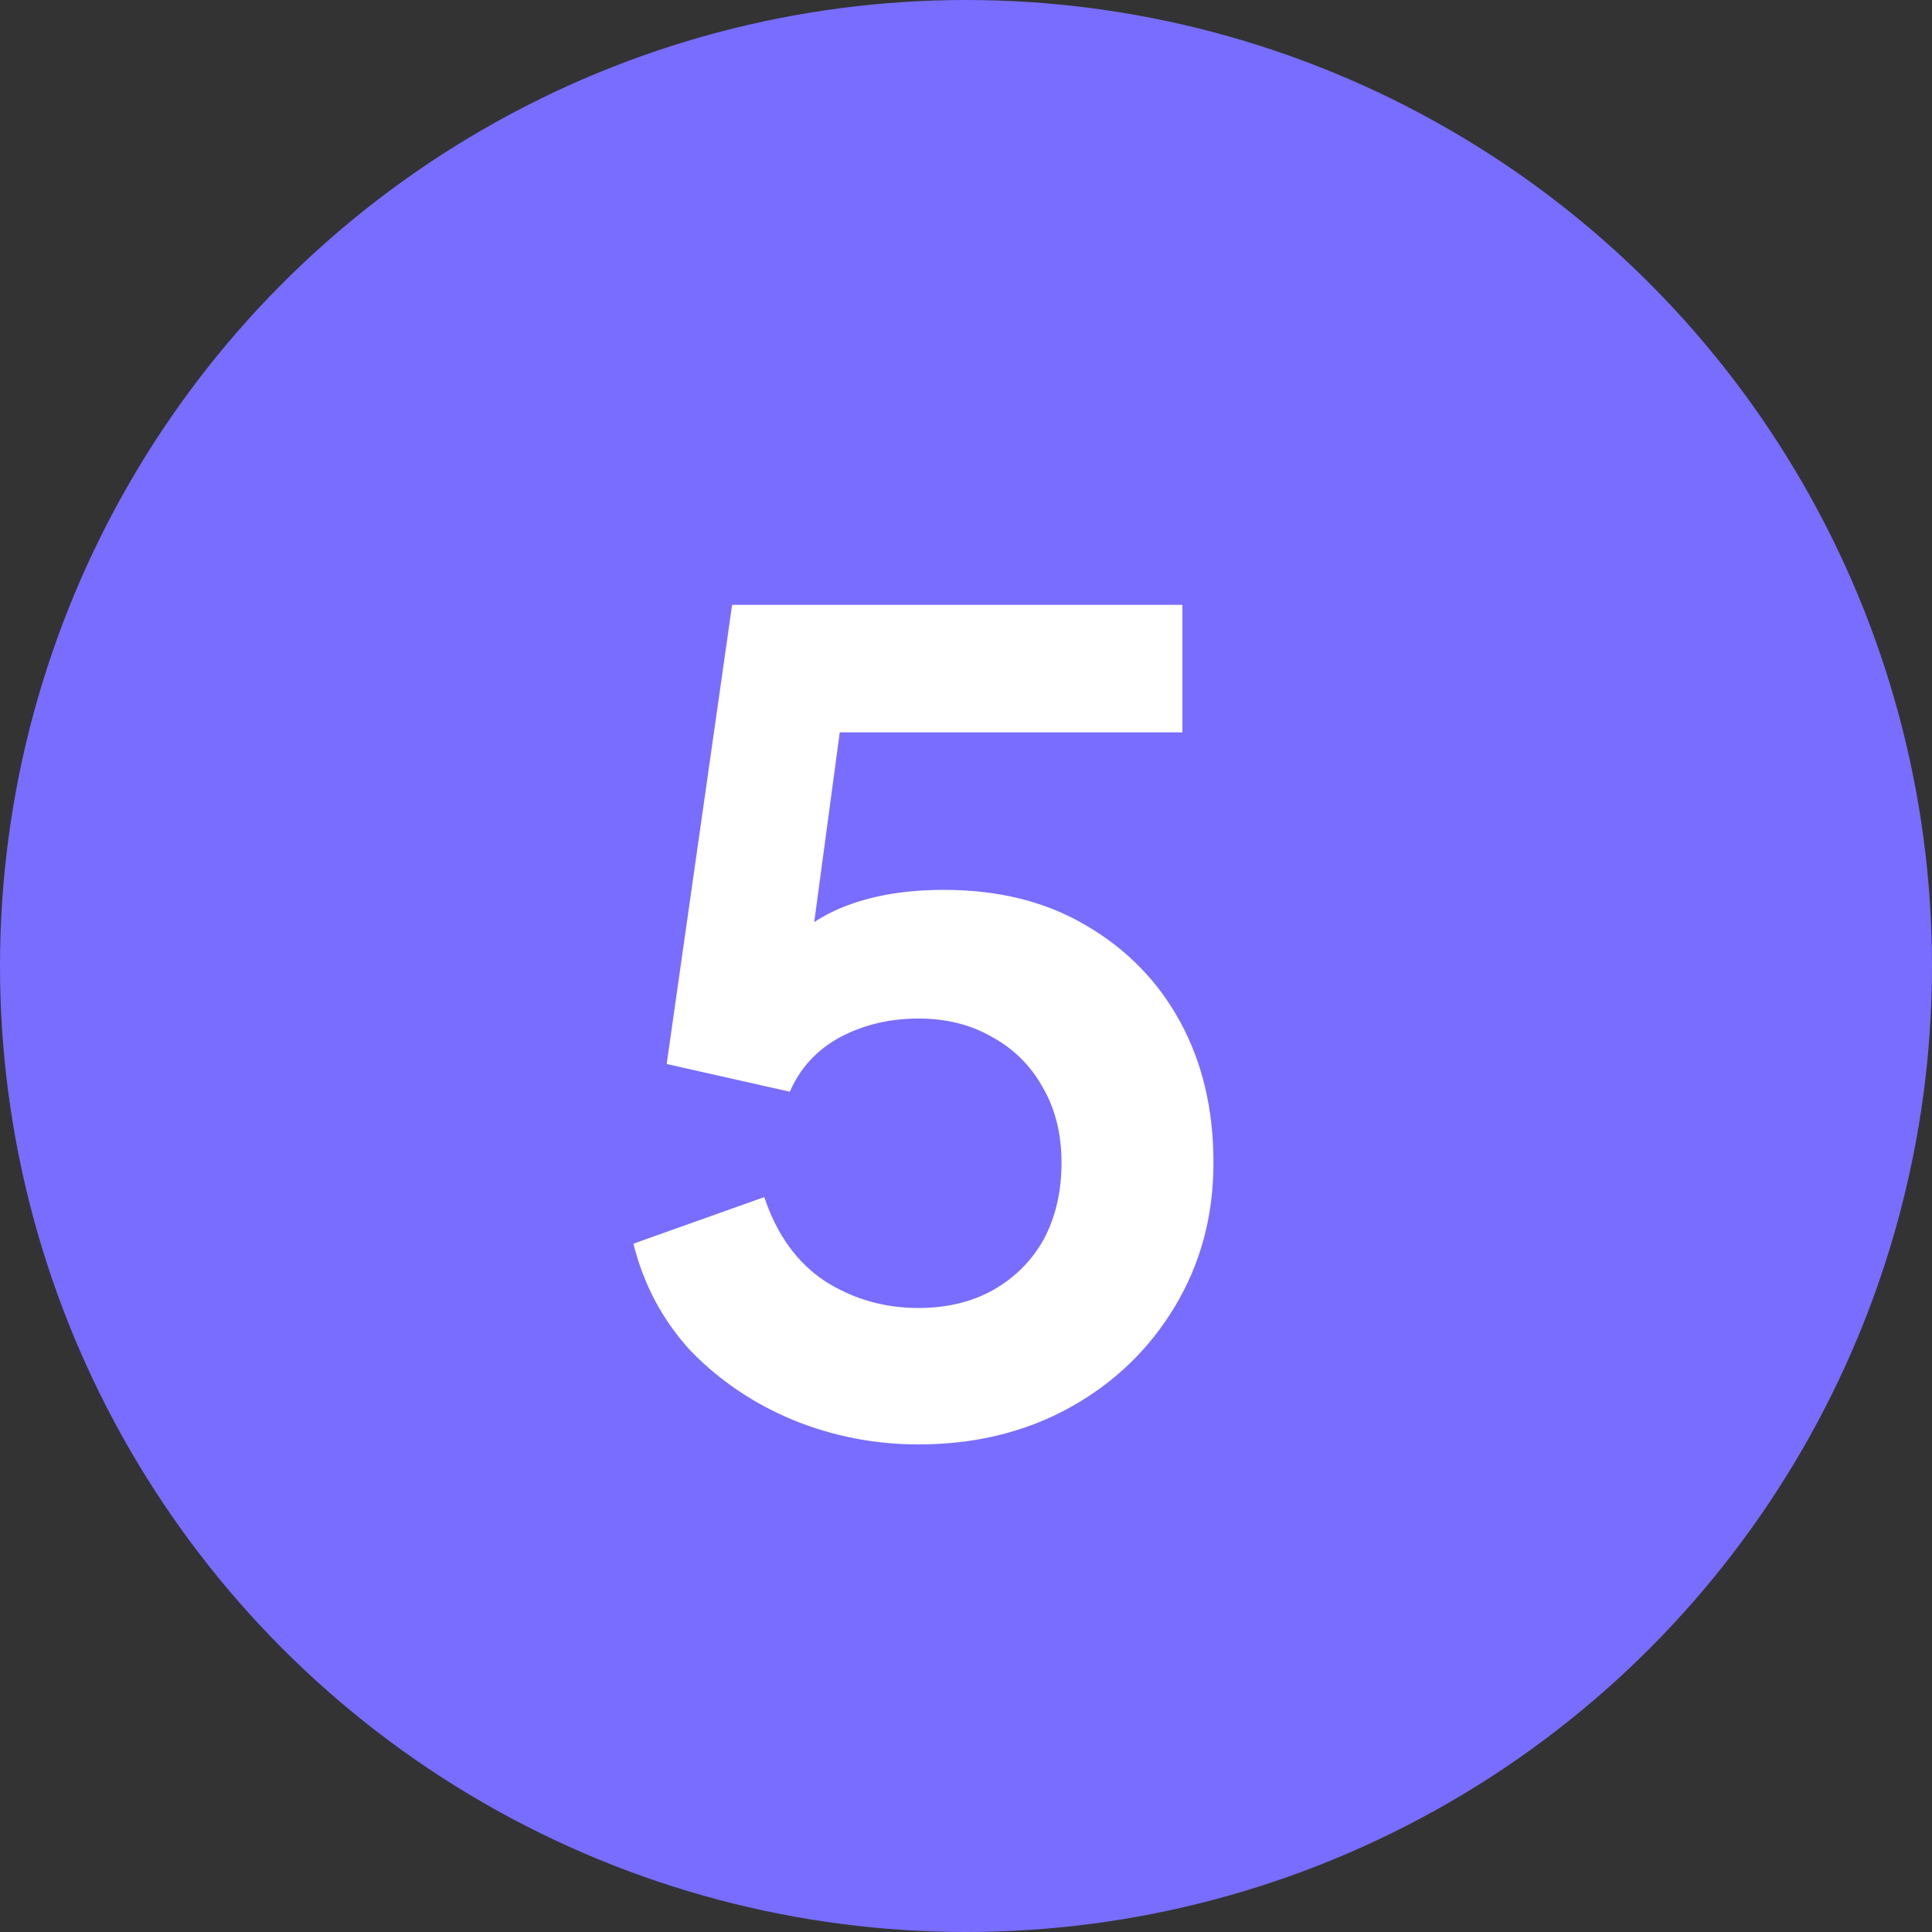 <svg width="54" height="54" viewBox="0 0 54 54" fill="none" xmlns="http://www.w3.org/2000/svg">
<rect x="0" y="0" width="54" height="54" fill="#333333" stroke="none"/>
<circle cx="27" cy="27" r="27" fill="#796DFF"/>
<path d="M25.671 40.372C24.451 40.372 23.284 40.145 22.168 39.69C21.073 39.235 20.122 38.595 19.316 37.768C18.53 36.921 17.993 35.918 17.704 34.761L21.362 33.459C21.713 34.513 22.282 35.298 23.067 35.815C23.852 36.311 24.72 36.559 25.671 36.559C26.456 36.559 27.148 36.394 27.748 36.063C28.368 35.712 28.843 35.236 29.174 34.637C29.505 34.017 29.67 33.304 29.67 32.498C29.67 31.692 29.494 30.989 29.143 30.39C28.812 29.791 28.347 29.326 27.748 28.995C27.148 28.644 26.456 28.468 25.671 28.468C24.865 28.468 24.131 28.644 23.47 28.995C22.829 29.346 22.364 29.853 22.075 30.514L18.634 29.739L20.463 16.905H33.049V20.47H22.137L23.718 18.641L22.416 28.313L21.207 27.321C21.785 26.474 22.488 25.854 23.315 25.461C24.162 25.068 25.185 24.872 26.384 24.872C27.913 24.872 29.236 25.203 30.352 25.864C31.488 26.525 32.367 27.424 32.987 28.561C33.607 29.698 33.917 31.01 33.917 32.498C33.917 33.986 33.555 35.329 32.832 36.528C32.108 37.727 31.127 38.667 29.887 39.349C28.647 40.031 27.241 40.372 25.671 40.372Z" fill="white"/>
</svg>
